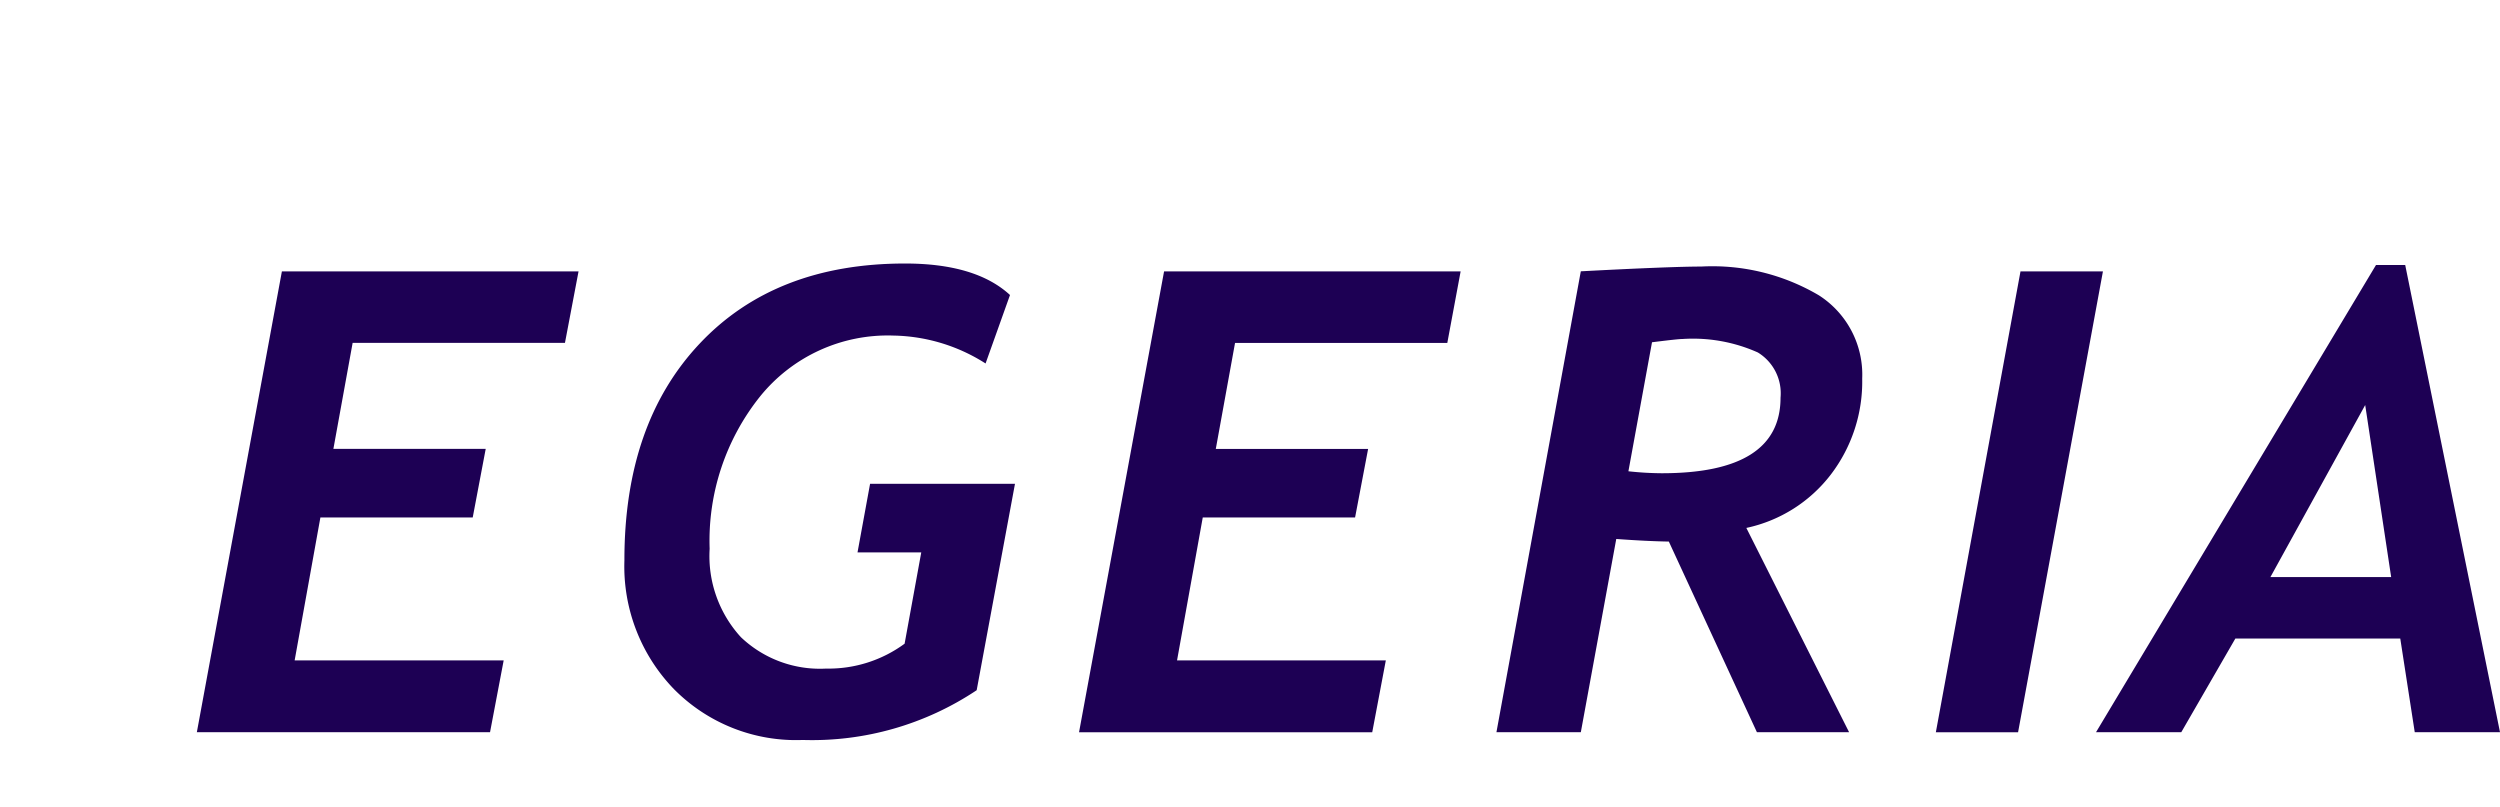 <?xml version="1.0" encoding="UTF-8"?> <svg xmlns="http://www.w3.org/2000/svg" width="137" height="44.205" viewBox="-10 -10 127 34.205"><defs><style>.a{fill:#1d0054;}</style></defs><path class="a" d="M111.471,15.928h-6.134l4.815-8.739ZM117,23.809,112.185.077H110.7L96.478,23.809h4.331l2.748-4.76h8.376l.736,4.76ZM96.829.4H92.641l-4.3,23.413h4.177ZM75.45,3.836a8.074,8.074,0,0,1,3.847.682,2.428,2.428,0,0,1,1.154,2.3q0,3.842-6.046,3.836a16.237,16.237,0,0,1-1.682-.1L73.922,4c.879-.11,1.385-.165,1.528-.165M83,10.728a7.775,7.775,0,0,0,1.6-4.88,4.783,4.783,0,0,0-2.2-4.232A10.649,10.649,0,0,0,76.428.154c-.967,0-3.012.077-6.123.242L66.019,23.809h4.287l1.8-9.816q1.583.115,2.671.132l4.474,9.684h4.683L78.714,13.432A7.33,7.33,0,0,0,83,10.728M64.2.4H49.135l-4.32,23.413H59.709L60.4,20.16H49.794L51.1,12.9h7.738L59.5,9.42H51.762l.978-5.386H63.523ZM41.561,11.19H34.2l-.638,3.484H36.8l-.846,4.639a6.52,6.52,0,0,1-3.99,1.264,5.815,5.815,0,0,1-4.331-1.6,6.1,6.1,0,0,1-1.583-4.485,11.73,11.73,0,0,1,2.561-7.738A8.339,8.339,0,0,1,35.384,3.66a8.974,8.974,0,0,1,4.683,1.418L41.308,1.6C40.143.528,38.362,0,35.977,0q-6.6,0-10.432,4.067T21.72,15.081a8.961,8.961,0,0,0,2.517,6.54,8.718,8.718,0,0,0,6.54,2.583,15.05,15.05,0,0,0,8.838-2.528ZM19.39.4H4.32L0,23.809H14.894l.693-3.649H4.968L6.276,12.9h7.738l.66-3.484H6.936l.978-5.386H18.7Z"></path></svg> 